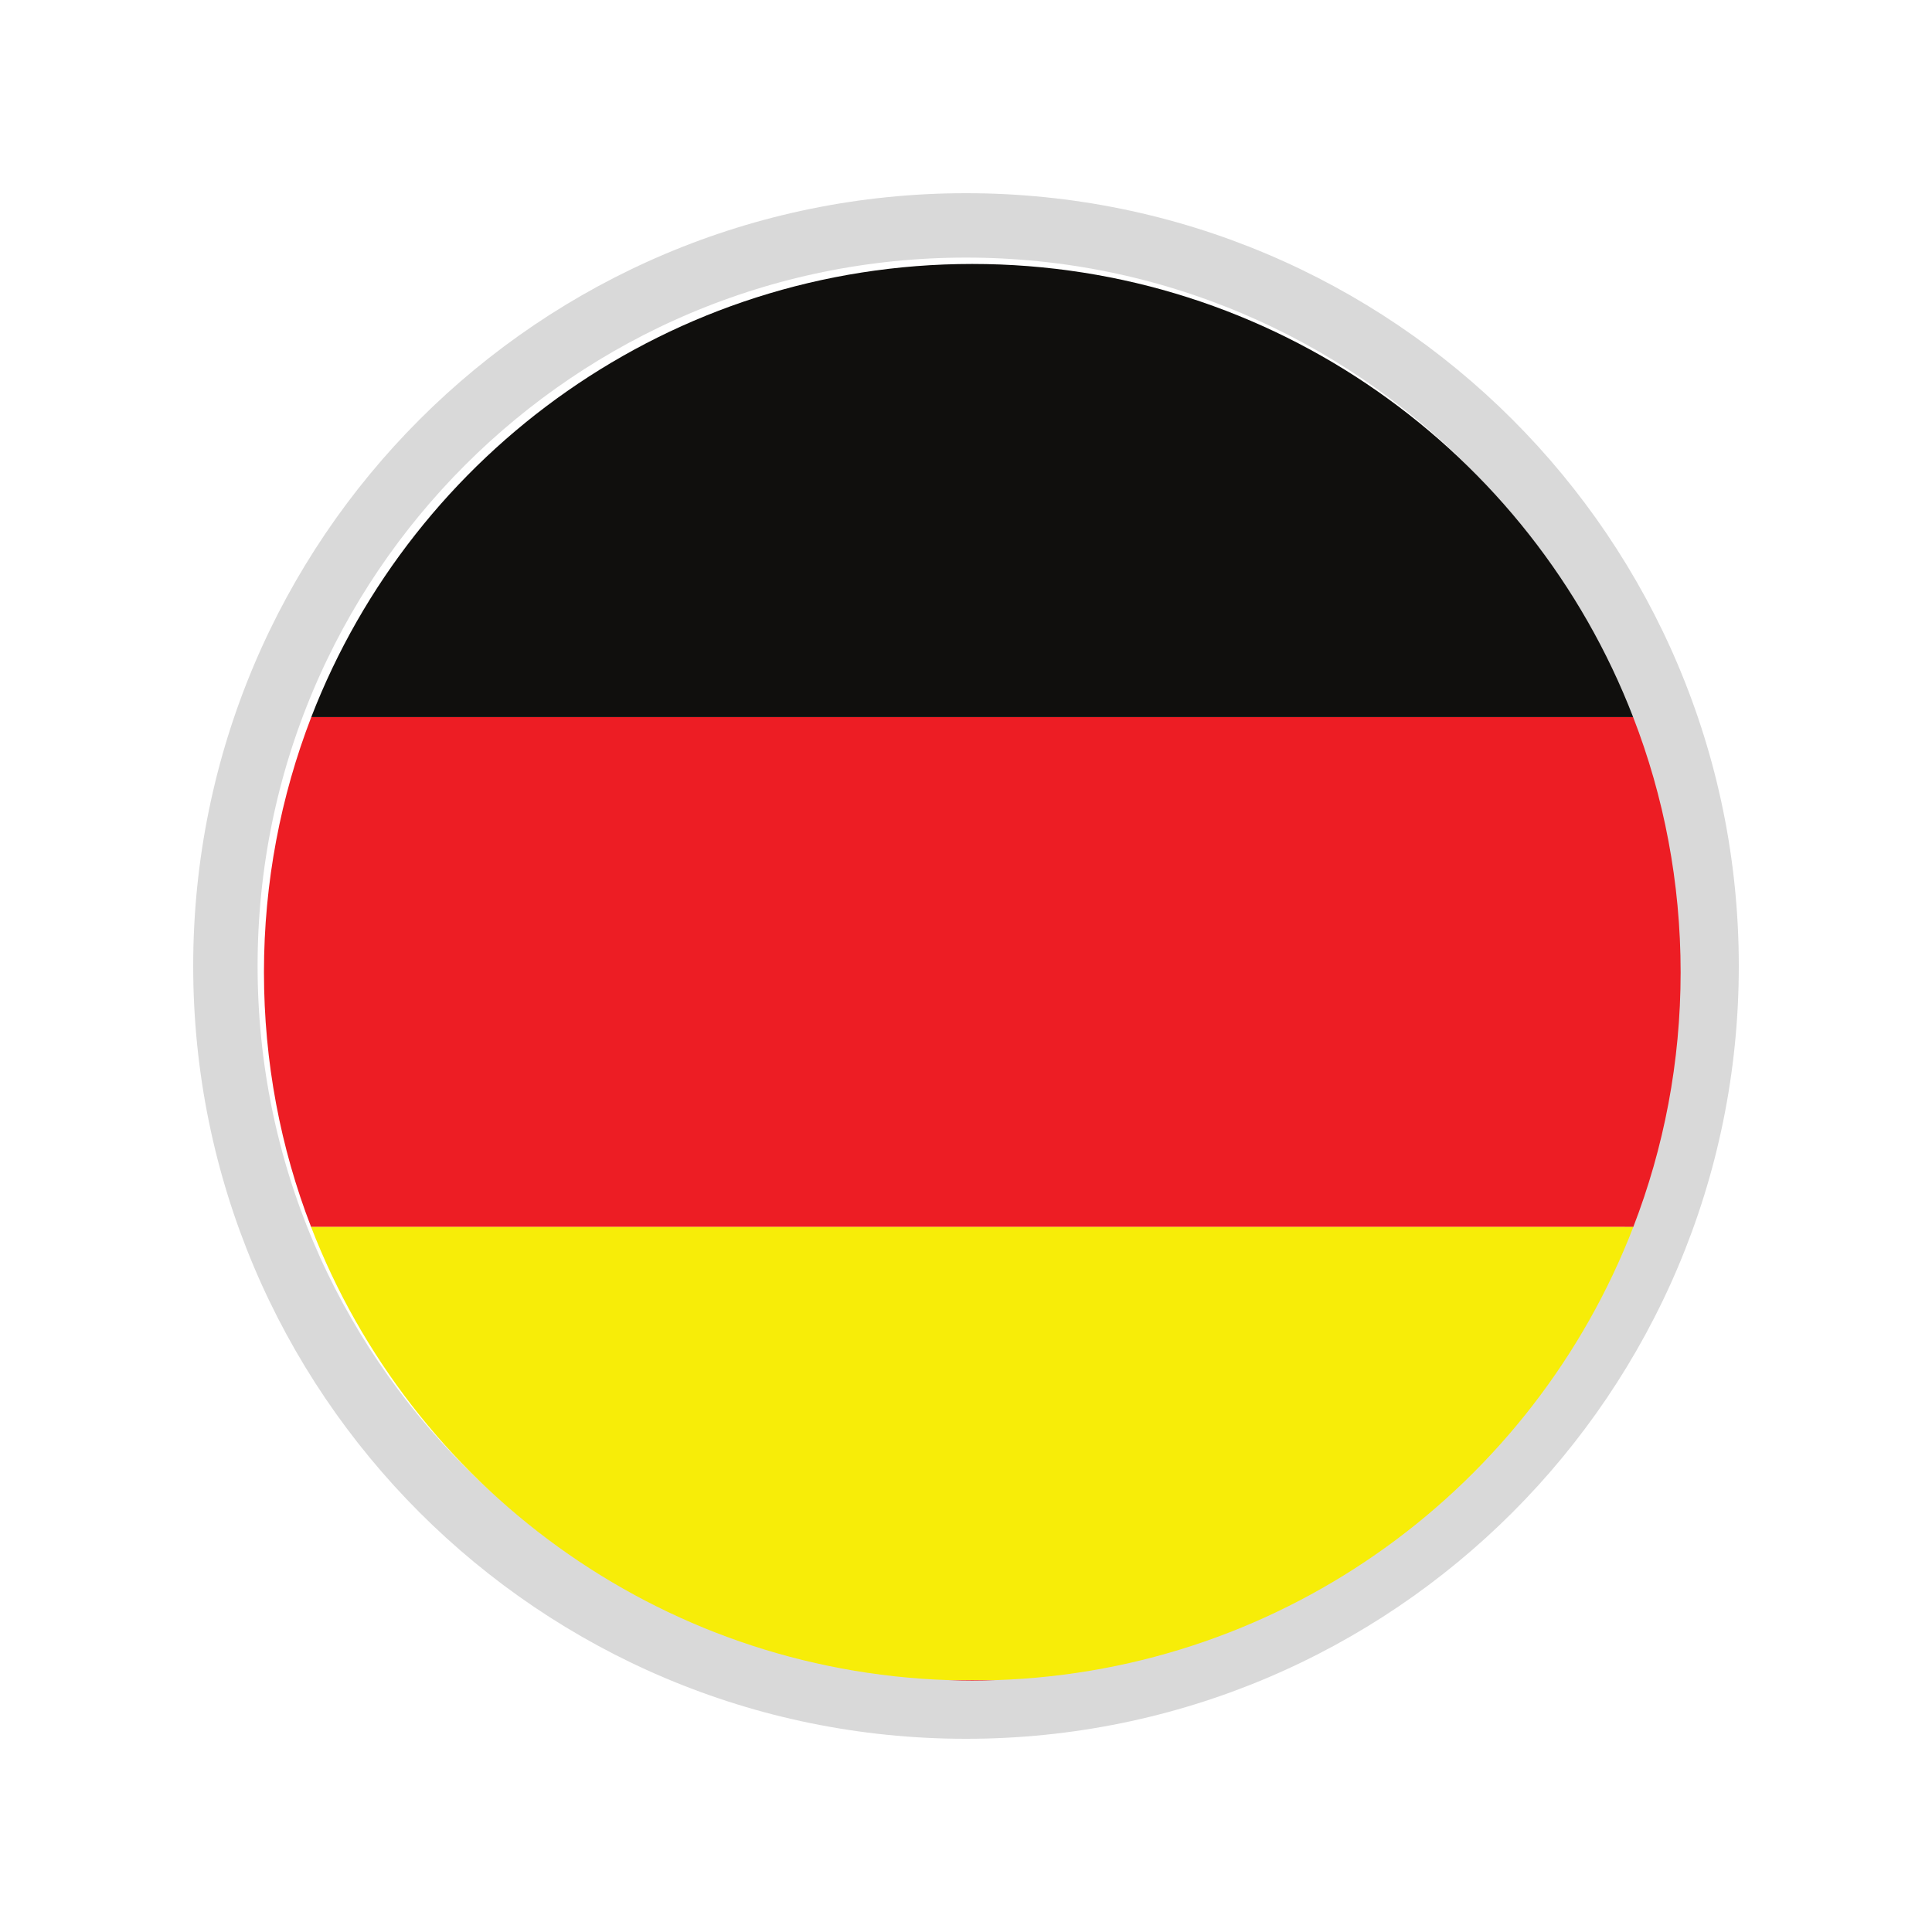 <svg xmlns="http://www.w3.org/2000/svg" xmlns:xlink="http://www.w3.org/1999/xlink" width="60" zoomAndPan="magnify" viewBox="0 0 45 45" height="60" preserveAspectRatio="xMidYMid meet" version="1.0"><defs><clipPath id="e3b3f4add3"><path d="M 4.5 4.5 L 40.5 4.5 L 40.5 40.5 L 4.5 40.5 Z M 4.5 4.5 " clip-rule="nonzero"/></clipPath><clipPath id="9b3487fca8"><path d="M 22.5 4.5 C 12.559 4.5 4.5 12.559 4.5 22.5 C 4.5 32.441 12.559 40.5 22.5 40.5 C 32.441 40.5 40.5 32.441 40.5 22.5 C 40.5 12.559 32.441 4.5 22.5 4.5 Z M 22.5 4.5 " clip-rule="nonzero"/></clipPath><clipPath id="5bc1bc9be9"><path d="M 22 39 L 24 39 L 24 39.148 L 22 39.148 Z M 22 39 " clip-rule="nonzero"/></clipPath><clipPath id="e4aafef135"><path d="M 6.148 16 L 39.148 16 L 39.148 29 L 6.148 29 Z M 6.148 16 " clip-rule="nonzero"/></clipPath><clipPath id="aa2d01b7c1"><path d="M 7 6.148 L 39 6.148 L 39 17 L 7 17 Z M 7 6.148 " clip-rule="nonzero"/></clipPath><clipPath id="c2b1032f7c"><path d="M 7 28 L 39 28 L 39 39.148 L 7 39.148 Z M 7 28 " clip-rule="nonzero"/></clipPath></defs><g clip-path="url(#e3b3f4add3)"><g clip-path="url(#9b3487fca8)"><path stroke-linecap="butt" transform="matrix(0.75, 0, 0, 0.75, 4.5, 4.5)" fill="none" stroke-linejoin="miter" d="M 24 0 C 10.745 0 -0 10.745 -0 24 C -0 37.255 10.745 48 24 48 C 37.255 48 48 37.255 48 24 C 48 10.745 37.255 0 24 0 Z M 24 0 " stroke="#d9d9d9" stroke-width="4" stroke-opacity="1" stroke-miterlimit="4"/></g></g><g clip-path="url(#5bc1bc9be9)"><path fill="#ed1d24" d="M 22.645 39.145 C 22.832 39.145 23.02 39.141 23.207 39.133 L 22.086 39.133 C 22.273 39.141 22.457 39.145 22.645 39.145 " fill-opacity="1" fill-rule="nonzero"/></g><g clip-path="url(#e4aafef135)"><path fill="#ed1d24" d="M 7.25 16.703 C 6.539 18.547 6.148 20.551 6.148 22.645 C 6.148 24.738 6.535 26.738 7.246 28.578 L 38.043 28.578 C 38.754 26.738 39.145 24.738 39.145 22.645 C 39.145 20.551 38.754 18.547 38.039 16.703 L 7.25 16.703 " fill-opacity="1" fill-rule="nonzero"/></g><g clip-path="url(#aa2d01b7c1)"><path fill="#100f0d" d="M 22.645 6.148 C 15.629 6.148 9.637 10.527 7.25 16.703 L 38.039 16.703 C 35.656 10.527 29.66 6.148 22.645 6.148 " fill-opacity="1" fill-rule="nonzero"/></g><g clip-path="url(#c2b1032f7c)"><path fill="#f7ed08" d="M 22.086 39.133 L 23.207 39.133 C 29.984 38.906 35.723 34.594 38.043 28.578 L 7.246 28.578 C 9.566 34.594 15.309 38.906 22.086 39.133 " fill-opacity="1" fill-rule="nonzero"/></g></svg>